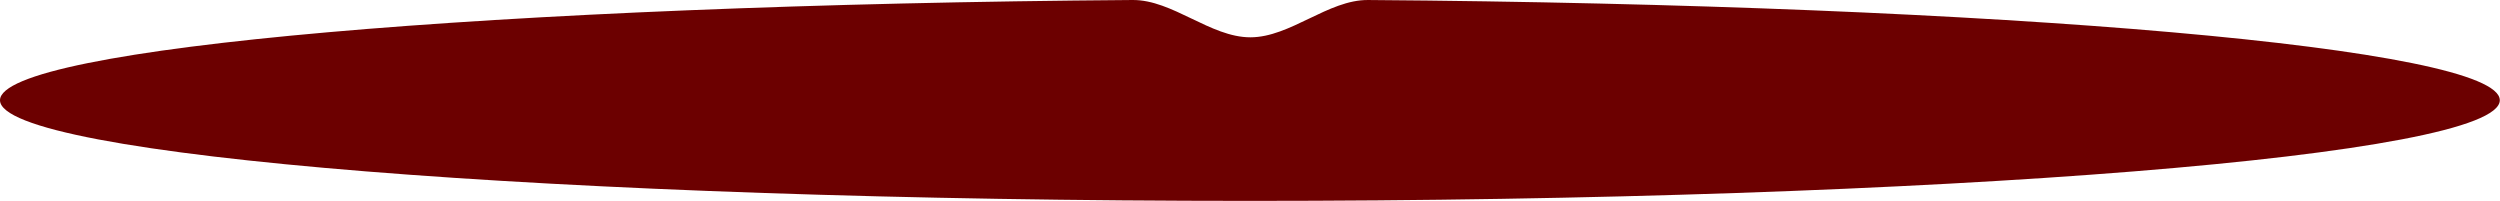 <?xml version="1.0" encoding="UTF-8"?> <svg xmlns="http://www.w3.org/2000/svg" width="2016" height="162" viewBox="0 0 2016 162" fill="none"><path d="M913.322 0.001C945.515 -0.24 976.084 30.088 1008.28 30.088V30.088V30.088C1040.47 30.088 1071.04 -0.236 1103.23 0.007C1615.19 3.874 2015.84 38.579 2015.84 80.822C2015.84 125.654 1564.58 161.997 1007.92 161.997C451.262 161.997 0 125.654 0 80.822C0.001 38.56 401.023 3.842 913.322 0.001Z" fill="#6C0000"></path></svg> 